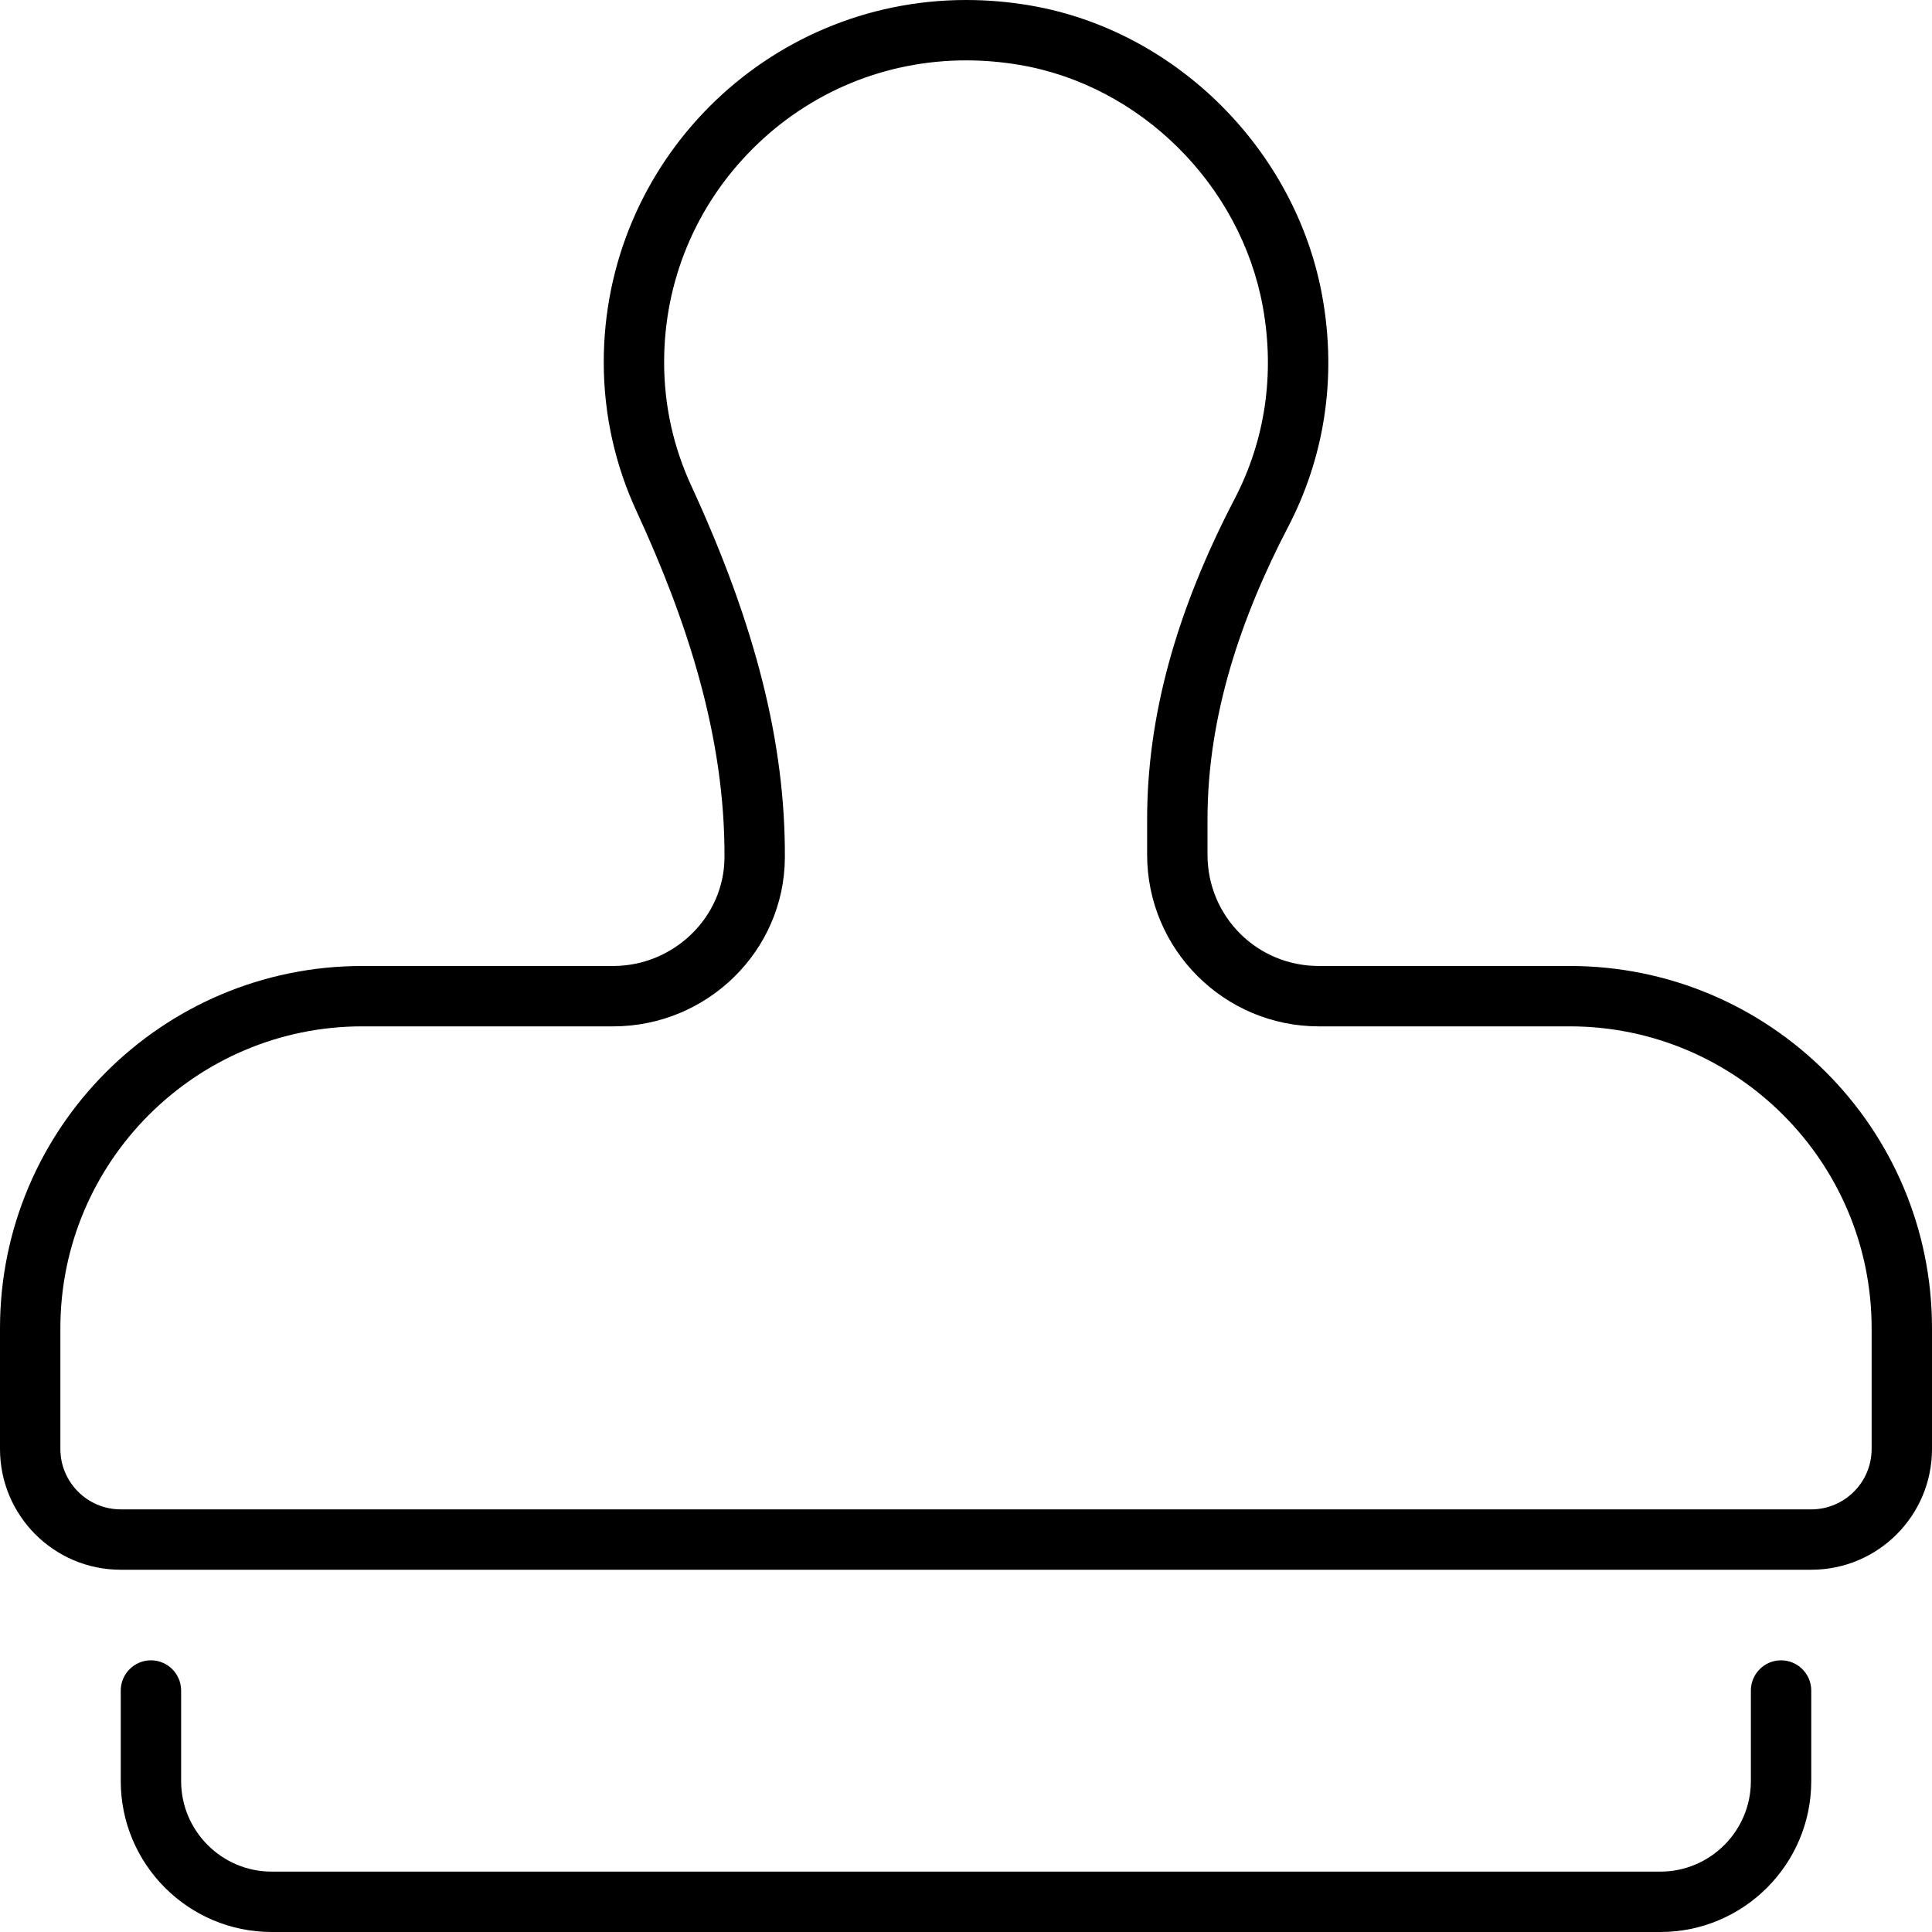 <svg xmlns="http://www.w3.org/2000/svg" viewBox="0 0 512 512"><!-- Font Awesome Pro 6.0.0-alpha2 by @fontawesome - https://fontawesome.com License - https://fontawesome.com/license (Commercial License) --><path d="M472 440C467.594 440 464 443.594 464 448V472C464 485.219 453.219 496 440 496H72C58.781 496 48 485.219 48 472V448C48 443.594 44.406 440 40 440S32 443.594 32 448V472C32 494.062 49.938 512 72 512H440C462.062 512 480 494.062 480 472V448C480 443.594 476.406 440 472 440ZM415.998 255.996H349.5C333.125 255.996 320 242.871 320 226.494V217.119C320.002 189.809 328.783 163.785 341.398 139.562C350.686 121.729 354.463 100.678 350.389 78.361C343.334 39.721 311.646 8.014 272.922 1.436C267.223 0.467 261.588 0 256.066 0C203.012 -0.004 160 42.988 160 95.992C160 110.117 163.125 123.492 168.75 135.619C182.1 164.586 192.15 195.203 191.998 227.215C191.92 243.172 178.459 255.996 162.5 255.996H96.002C42.982 255.996 0 298.977 0 351.998V383.998C0 401.672 14.328 415.998 32 415.998H480C497.674 415.998 512 401.672 512 383.998V351.998C512 298.977 469.02 255.996 415.998 255.996ZM496 383.998C496 392.82 488.822 399.998 480 399.998H32C23.178 399.998 16 392.82 16 383.998V351.998C16 307.885 51.889 271.996 96.002 271.996H162.5C187.469 271.996 207.879 251.941 207.998 227.291C208.143 197.084 200.289 165.826 183.266 128.885C178.445 118.494 176 107.428 176 95.992C176 74.633 184.328 54.547 199.447 39.436C214.572 24.322 234.68 15.998 256.066 16C260.754 16 265.523 16.406 270.242 17.209C302.275 22.65 328.76 48.979 334.648 81.234C337.889 98.986 335.316 116.602 327.207 132.174C311.592 162.158 304.002 189.943 304 217.119V226.494C304 251.584 324.412 271.996 349.5 271.996H415.998C460.111 271.996 496 307.885 496 351.998V383.998Z"/></svg>